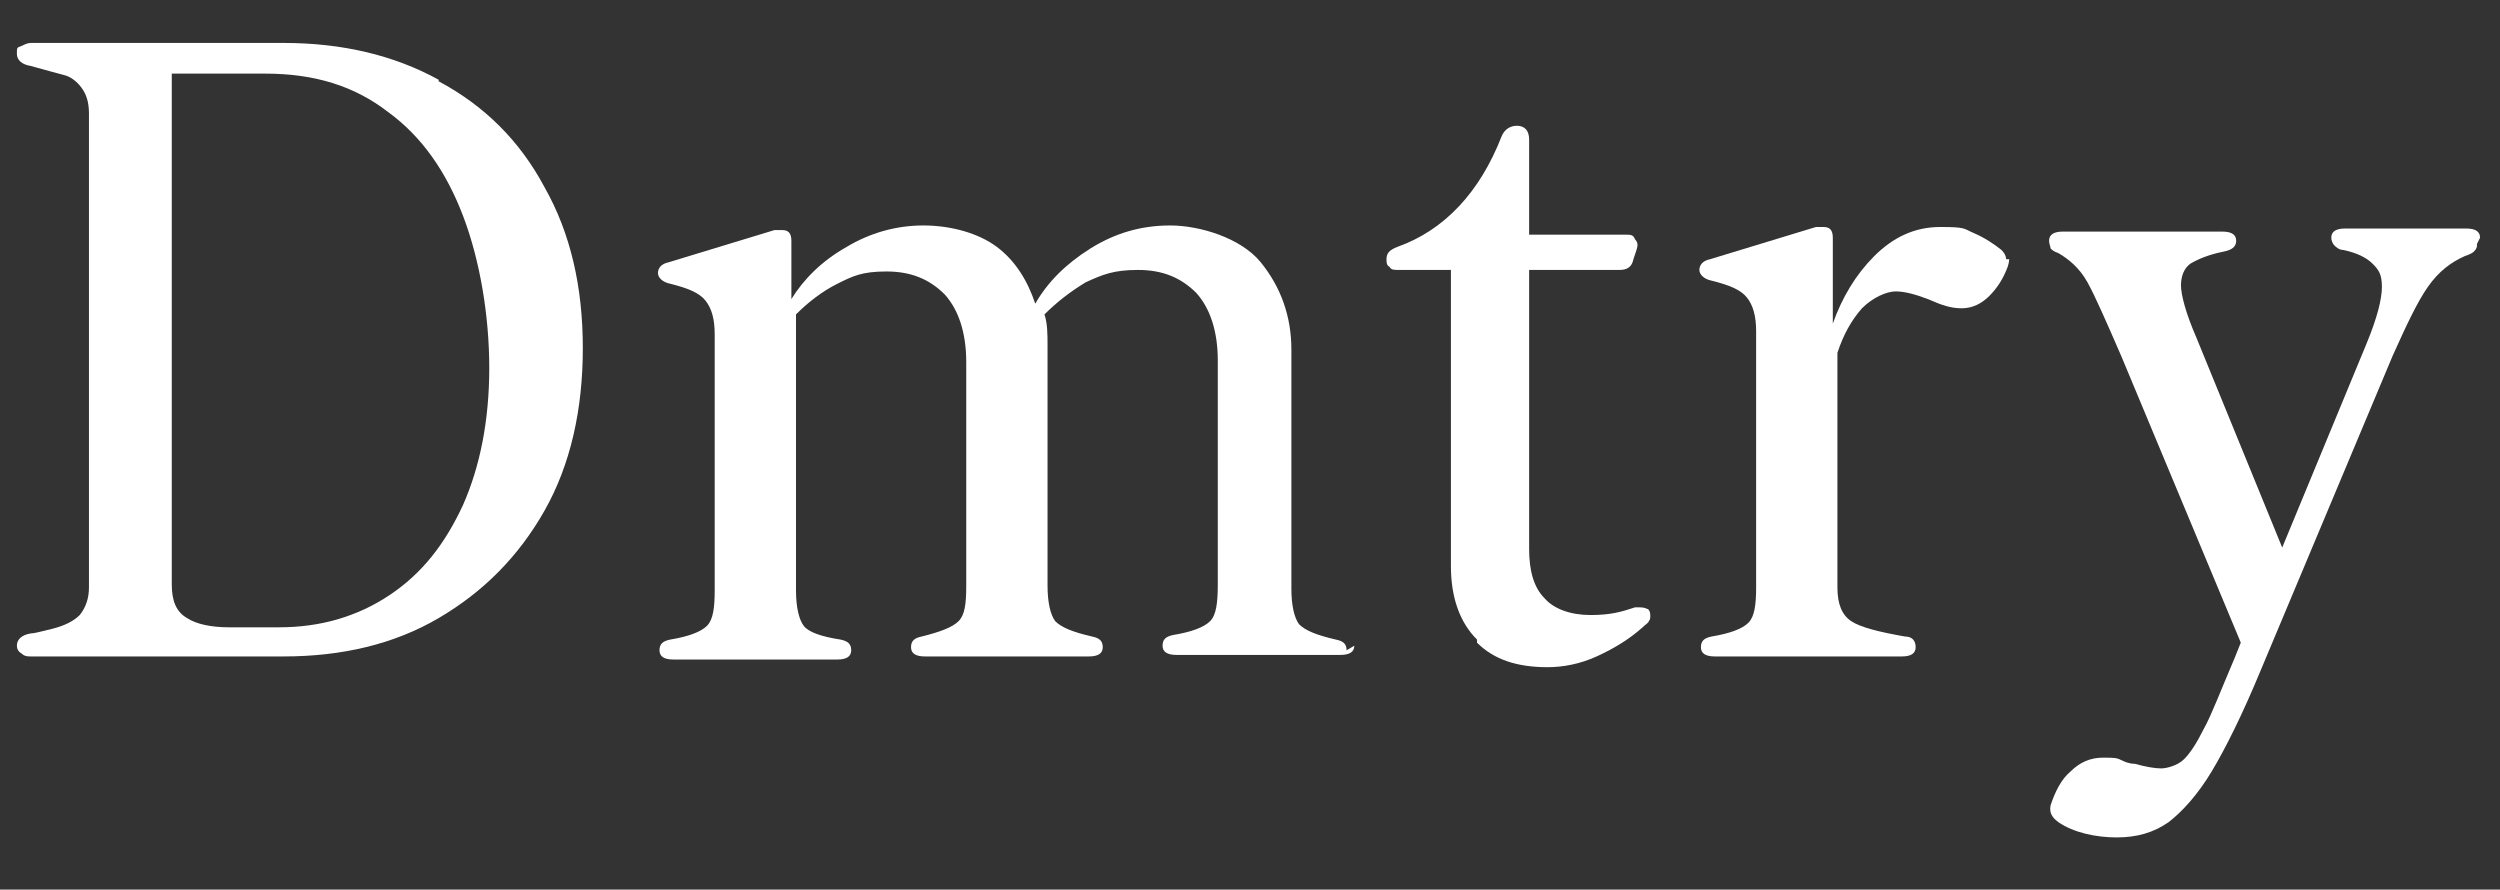 <?xml version="1.0" encoding="UTF-8"?> <svg xmlns="http://www.w3.org/2000/svg" version="1.1" viewBox="0 0 163 58"><rect x="0" y="0" width="163" height="58" fill="#333333" stroke="none"/><defs><style> .cls-1 { fill: #fff; } </style></defs><g><path class="cls-1" d="M28.6,5.3c3,1.6,5.3,3.9,6.9,6.9,1.7,3,2.5,6.5,2.5,10.5s-.8,7.6-2.5,10.6c-1.7,3-4,5.3-6.9,7s-6.3,2.5-10.1,2.5H2c-.2,0-.4,0-.6-.2-.2-.1-.3-.3-.3-.5,0-.4.3-.7.9-.8.2,0,.6-.1,1.4-.3.8-.2,1.4-.5,1.8-.9.4-.5.6-1.1.6-1.8V7.4c0-.8-.2-1.3-.5-1.7-.3-.4-.7-.7-1.1-.8-.4-.1-1.1-.3-2.2-.6-.6-.1-.9-.4-.9-.8s0-.4.3-.5c.2-.1.4-.2.6-.2h16.5c3.8,0,7.2.8,10.1,2.4ZM25.4,38.8c2.1-1.4,3.6-3.3,4.8-5.9,1.1-2.5,1.7-5.5,1.7-8.9s-.6-7-1.7-9.9c-1.1-2.9-2.7-5.2-4.9-6.8-2.2-1.7-4.8-2.5-8-2.5h-6.1v33.3c0,1.1.3,1.8,1,2.2.6.4,1.6.6,2.7.6h3.3c2.7,0,5.1-.7,7.2-2.1Z"></path><path class="cls-1" d="M88.3,42.1c0,.4-.3.6-.9.6h-10.7c-.6,0-.9-.2-.9-.6s.2-.6.7-.7c1.2-.2,2-.5,2.4-.9.4-.4.5-1.2.5-2.4v-14.6c0-1.9-.5-3.4-1.4-4.4-1-1-2.2-1.5-3.8-1.5s-2.3.3-3.4.8c-1,.6-1.9,1.3-2.7,2.1.2.6.2,1.3.2,2.1v15.6c0,1.1.2,1.9.5,2.3.4.4,1.1.7,2.4,1,.5.1.7.3.7.7s-.3.6-.9.6h-10.7c-.6,0-.9-.2-.9-.6s.2-.6.7-.7c1.2-.3,2-.6,2.4-1,.4-.4.5-1.1.5-2.3v-14.6c0-1.9-.5-3.4-1.4-4.4-1-1-2.2-1.5-3.8-1.5s-2.2.3-3.2.8c-1,.5-1.9,1.2-2.7,2v18c0,1.1.2,1.9.5,2.3.3.4,1.1.7,2.4.9.5.1.7.3.7.7s-.3.6-.9.6h-10.7c-.6,0-.9-.2-.9-.6s.2-.6.7-.7c1.2-.2,2-.5,2.4-.9.4-.4.5-1.2.5-2.3v-16.7c0-1-.2-1.7-.6-2.2s-1.1-.8-2.3-1.1c-.5-.1-.8-.4-.8-.7s.2-.6.7-.7l6.9-2.1c.1,0,.3,0,.5,0,.4,0,.6.2.6.7v3.8c.8-1.3,2-2.5,3.6-3.4,1.5-.9,3.2-1.4,5-1.4s3.6.5,4.8,1.4c1.2.9,2,2.2,2.5,3.7.8-1.4,2-2.6,3.6-3.6,1.6-1,3.3-1.5,5.2-1.5s4.6.8,5.9,2.4c1.3,1.6,2,3.5,2,5.7v15.6c0,1.1.2,1.9.5,2.3.4.4,1.1.7,2.4,1,.5.1.7.3.7.7Z"></path><path class="cls-1" d="M96.3,41.7c-1.1-1.1-1.7-2.7-1.7-4.8v-19.3h-3.4c-.3,0-.5,0-.6-.2-.2-.1-.2-.3-.2-.5,0-.4.2-.6.7-.8,3.1-1.1,5.4-3.6,6.8-7.2.2-.5.6-.7,1-.7h0c.5,0,.8.3.8.9v6.2h6.3c.3,0,.5,0,.6.3.2.2.2.4.1.7l-.2.6c-.1.5-.4.7-.9.7h-5.9v18.2c0,1.4.3,2.5,1,3.2.6.7,1.7,1.1,3,1.1s2-.2,2.9-.5c0,0,.2,0,.3,0s.3,0,.5.1c.1,0,.2.2.2.4s0,.3-.1.4c0,.1-.2.2-.4.4-.9.8-1.9,1.4-3,1.9s-2.2.7-3.2.7c-2,0-3.5-.5-4.6-1.6Z"></path><path class="cls-1" d="M131,16.9c0,0,0,.2-.1.5-.3.8-.7,1.4-1.2,1.9-.5.5-1.1.8-1.8.8s-1.3-.2-2.2-.6c-.8-.3-1.5-.5-2.1-.5s-1.5.4-2.2,1.1c-.7.8-1.2,1.7-1.6,2.9v15.3c0,1.1.3,1.8.9,2.2.6.4,1.8.7,3.5,1,.5,0,.7.3.7.7s-.3.6-.9.6h-12.2c-.6,0-.9-.2-.9-.6s.2-.6.7-.7c1.2-.2,2-.5,2.4-.9.4-.4.5-1.2.5-2.3v-16.7c0-1-.2-1.7-.6-2.2-.4-.5-1.1-.8-2.3-1.1-.5-.1-.8-.4-.8-.7s.2-.6.7-.7l6.9-2.1c.1,0,.3,0,.5,0,.4,0,.6.2.6.7v5.6c.6-1.7,1.5-3.2,2.7-4.4s2.6-1.9,4.3-1.9,1.5.1,2.2.4c.7.3,1.3.7,1.8,1.1.2.2.3.4.3.6Z"></path><path class="cls-1" d="M161.5,15.9c0,.2,0,.3-.2.5-.1.1-.3.2-.6.3-.9.4-1.7,1-2.4,2-.7,1-1.4,2.5-2.3,4.5l-8.6,20.5c-1.2,2.9-2.3,5.1-3.2,6.6-.9,1.5-1.9,2.6-2.8,3.3-1,.7-2.1,1-3.4,1s-2.8-.3-3.8-1c-.4-.3-.6-.6-.5-1.1.3-.9.7-1.7,1.3-2.2.6-.6,1.3-.9,2.1-.9s.9,0,1.3.2.7.2.8.2c.7.2,1.3.3,1.7.3s1.1-.2,1.5-.6c.4-.4.8-1,1.3-2,.5-.9,1.1-2.5,2-4.6l.4-1-7.8-18.7c-1-2.3-1.7-3.9-2.2-4.8-.5-.9-1.2-1.5-1.9-1.9-.3-.1-.4-.2-.5-.3,0-.1-.1-.3-.1-.5,0-.4.3-.6.9-.6h10.4c.6,0,.9.2.9.6s-.3.6-.8.7c-1,.2-1.7.5-2.2.8-.4.3-.6.8-.6,1.4s.3,1.8,1,3.4l5.6,13.7,5.5-13.3c.7-1.7,1-2.9,1-3.7s-.2-1.1-.6-1.5c-.4-.4-1-.7-1.9-.9-.3,0-.5-.2-.6-.3-.1-.1-.2-.3-.2-.5,0-.4.3-.6.9-.6h7.9c.6,0,.9.2.9.6Z"></path></g></svg> 